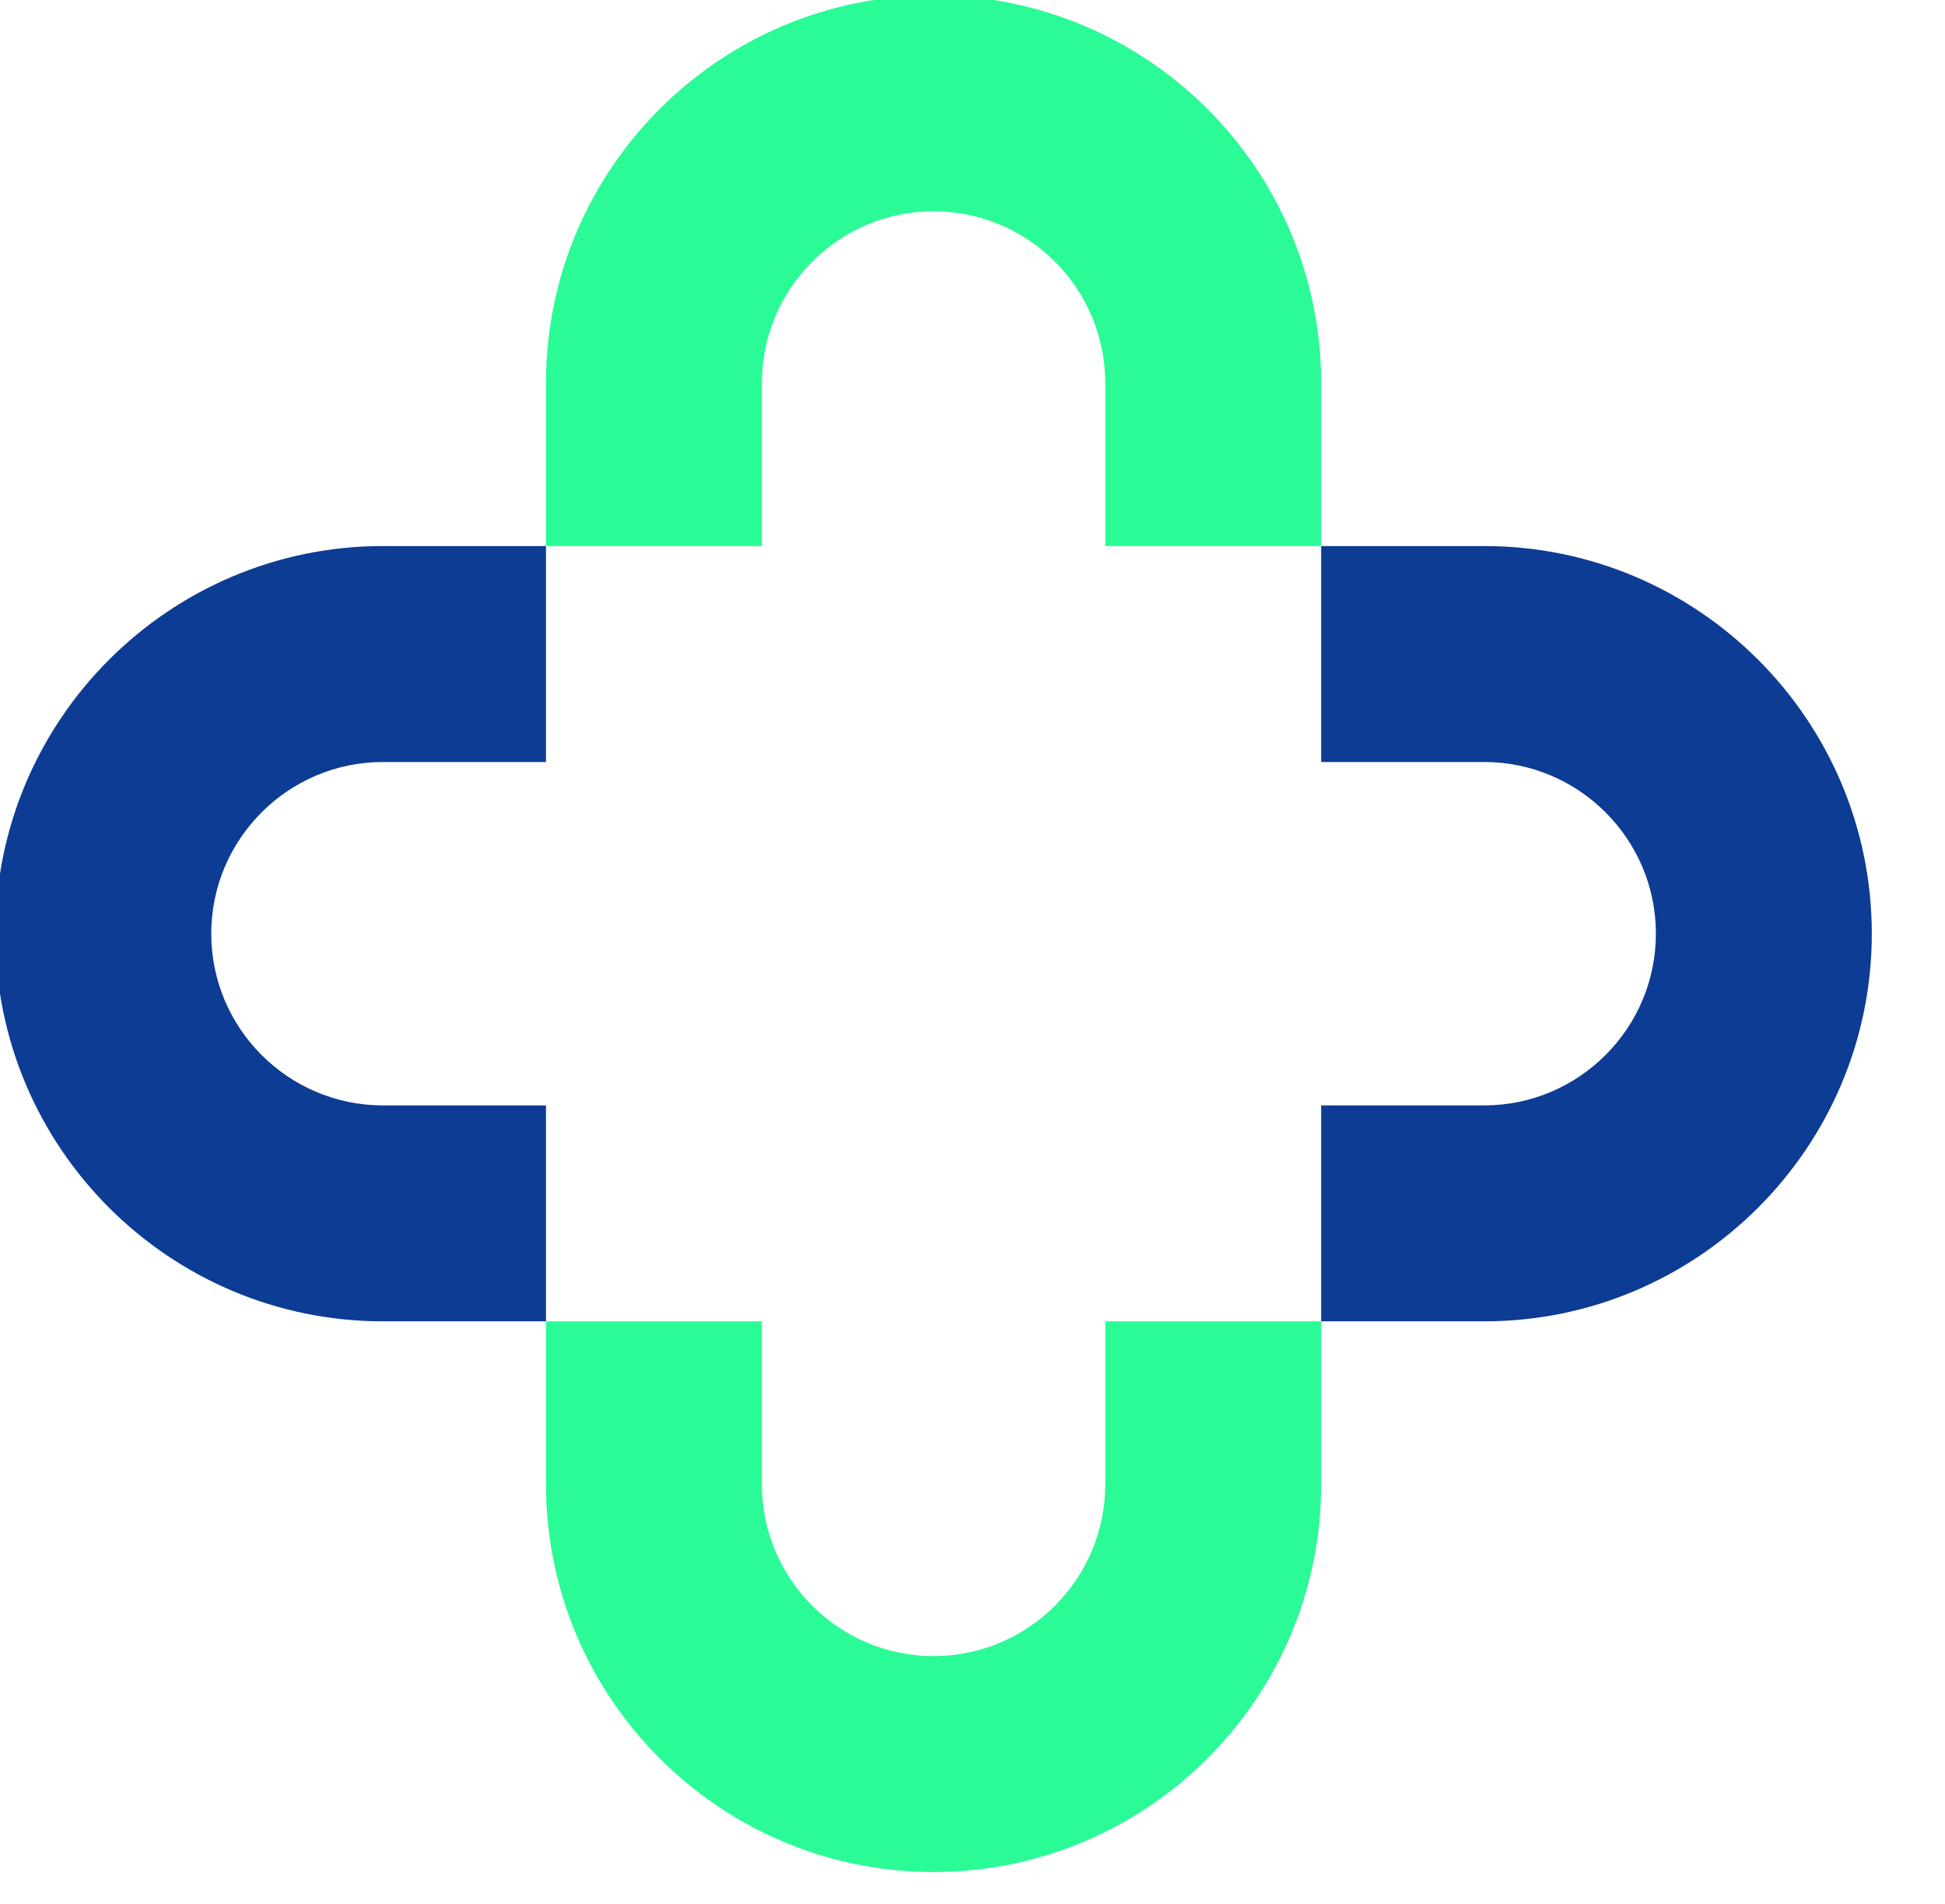 <svg xmlns="http://www.w3.org/2000/svg" fill="none" viewBox="0.196 0.196 82.124 80.392" style="max-height: 500px" width="82.124" height="80.392">
<path fill="#2BFB97" d="M39.615 79.229C30.589 79.229 23.249 71.886 23.249 62.863V55.98H32.365V62.863C32.365 66.859 35.619 70.113 39.615 70.113C43.61 70.113 46.864 66.859 46.864 62.863V55.98H55.98V62.863C55.98 71.889 48.637 79.229 39.615 79.229Z"/>
<path fill="#2BFB97" d="M39.615 0C48.64 0 55.98 7.343 55.98 16.366V23.249H46.864V16.366C46.864 12.37 43.61 9.116 39.615 9.116C35.619 9.116 32.365 12.37 32.365 16.366V23.249H23.249V16.366C23.249 7.343 30.589 0 39.615 0Z"/>
<path fill="#0D3C94" d="M62.863 55.98H55.98V46.864H62.863C66.859 46.864 70.113 43.61 70.113 39.615C70.113 35.619 66.859 32.366 62.863 32.366H55.98V23.249H62.863C71.889 23.249 79.229 30.593 79.229 39.615C79.229 48.637 71.886 55.98 62.863 55.98Z"/>
<path fill="#0D3C94" d="M16.366 23.249H23.249V32.366H16.366C12.37 32.366 9.116 35.619 9.116 39.615C9.116 43.61 12.37 46.864 16.366 46.864H23.249V55.98H16.366C7.34 55.98 0 48.637 0 39.615C0 30.593 7.343 23.249 16.366 23.249Z"/>
<path fill="#0D3C94" d="M122.073 14.508V36.14H116.802V23.168L111.964 36.14H107.71L102.84 23.136V36.14H97.57V14.508H103.795L109.867 29.483L115.876 14.508H122.069H122.073Z"/>
<path fill="#0D3C94" d="M128.807 35.307C127.462 34.59 126.403 33.562 125.633 32.224C124.863 30.89 124.477 29.326 124.477 27.539C124.477 25.752 124.867 24.216 125.647 22.871C126.427 21.527 127.497 20.492 128.852 19.774C130.207 19.057 131.729 18.695 133.412 18.695C135.094 18.695 136.617 19.053 137.972 19.774C139.327 20.492 140.396 21.527 141.177 22.871C141.957 24.216 142.347 25.773 142.347 27.539C142.347 29.305 141.95 30.863 141.159 32.207C140.368 33.552 139.288 34.586 137.923 35.304C136.557 36.025 135.032 36.384 133.346 36.384C131.66 36.384 130.144 36.025 128.8 35.304L128.807 35.307ZM135.927 30.716C136.634 29.978 136.989 28.919 136.989 27.543C136.989 26.167 136.644 25.108 135.958 24.369C135.269 23.631 134.422 23.261 133.415 23.261C132.409 23.261 131.534 23.627 130.858 24.355C130.179 25.083 129.841 26.149 129.841 27.543C129.841 28.936 130.176 29.978 130.844 30.716C131.513 31.455 132.349 31.824 133.356 31.824C134.363 31.824 135.22 31.455 135.93 30.716H135.927Z"/>
<path fill="#0D3C94" d="M155.076 36.14L149.836 28.929V36.14H144.566V13.337H149.836V25.941L155.044 18.946H161.548L154.4 27.574L161.611 36.14H155.079H155.076Z"/>
<path fill="#0D3C94" d="M162.704 22.861C163.373 21.527 164.279 20.5 165.432 19.778C166.582 19.061 167.867 18.698 169.285 18.698C170.497 18.698 171.56 18.946 172.476 19.437C173.388 19.928 174.092 20.576 174.587 21.377V18.942H179.857V36.137H174.587V33.702C174.075 34.503 173.36 35.151 172.444 35.642C171.532 36.137 170.466 36.381 169.253 36.381C167.857 36.381 166.582 36.015 165.432 35.287C164.282 34.559 163.373 33.521 162.704 32.176C162.036 30.832 161.701 29.274 161.701 27.508C161.701 25.742 162.036 24.192 162.704 22.854V22.861ZM173.489 24.432C172.761 23.673 171.873 23.293 170.824 23.293C169.776 23.293 168.888 23.669 168.16 24.419C167.428 25.167 167.066 26.202 167.066 27.515C167.066 28.829 167.432 29.874 168.16 30.643C168.888 31.413 169.776 31.8 170.824 31.8C171.873 31.8 172.761 31.42 173.489 30.661C174.217 29.901 174.583 28.863 174.583 27.547C174.583 26.23 174.217 25.195 173.489 24.436V24.432Z"/>
<path fill="#0D3C94" d="M102.753 43.452V56.393C102.753 57.685 103.07 58.685 103.708 59.382C104.345 60.079 105.279 60.431 106.512 60.431C107.745 60.431 108.689 60.082 109.348 59.382C110.006 58.685 110.334 57.685 110.334 56.393V43.452H115.604V56.365C115.604 58.295 115.193 59.929 114.371 61.263C113.549 62.597 112.445 63.604 111.058 64.283C109.672 64.959 108.125 65.3 106.422 65.3C104.718 65.3 103.192 64.966 101.848 64.301C100.503 63.632 99.437 62.625 98.657 61.281C97.876 59.936 97.486 58.299 97.486 56.365V43.452H102.757H102.753Z"/>
<path fill="#0D3C94" d="M133.489 49.659C134.69 50.966 135.29 52.756 135.29 55.038V65.084H130.05V55.749C130.05 54.599 129.751 53.704 129.155 53.066C128.559 52.429 127.758 52.112 126.752 52.112C125.745 52.112 124.944 52.432 124.348 53.066C123.752 53.704 123.456 54.596 123.456 55.749V65.084H118.186V47.89H123.456V50.171C123.989 49.412 124.71 48.809 125.612 48.37C126.515 47.928 127.532 47.709 128.664 47.709C130.677 47.709 132.283 48.36 133.485 49.666L133.489 49.659Z"/>
<path fill="#0D3C94" d="M138.668 45.285C138.083 44.741 137.791 44.069 137.791 43.264C137.791 42.459 138.083 41.759 138.668 41.216C139.254 40.672 140.01 40.401 140.933 40.401C141.856 40.401 142.58 40.672 143.166 41.216C143.751 41.759 144.043 42.442 144.043 43.264C144.043 44.086 143.751 44.738 143.166 45.285C142.58 45.828 141.835 46.1 140.933 46.1C140.03 46.1 139.254 45.828 138.668 45.285ZM143.552 47.887V65.081H138.282V47.887H143.552Z"/>
<path fill="#0D3C94" d="M157.295 60.615V65.085H154.613C152.704 65.085 151.213 64.618 150.143 63.681C149.074 62.747 148.541 61.221 148.541 59.103V52.262H146.447V47.886H148.541V43.696H153.811V47.886H157.264V52.262H153.811V59.163C153.811 59.675 153.933 60.047 154.181 60.27C154.428 60.497 154.839 60.608 155.414 60.608H157.295V60.615Z"/>
<path fill="#0D3C94" d="M175.813 57.748H163.889C163.973 58.818 164.314 59.633 164.92 60.197C165.526 60.761 166.272 61.044 167.153 61.044C168.466 61.044 169.383 60.49 169.895 59.379H175.503C175.214 60.507 174.698 61.524 173.946 62.43C173.197 63.336 172.257 64.043 171.128 64.555C169.999 65.067 168.735 65.325 167.338 65.325C165.652 65.325 164.154 64.966 162.841 64.245C161.524 63.527 160.5 62.5 159.758 61.166C159.019 59.831 158.65 58.267 158.65 56.48C158.65 54.693 159.016 53.133 159.744 51.795C160.472 50.461 161.496 49.433 162.809 48.715C164.123 47.998 165.634 47.636 167.338 47.636C169.041 47.636 170.48 47.984 171.776 48.684C173.072 49.384 174.082 50.381 174.81 51.673C175.538 52.965 175.904 54.477 175.904 56.202C175.904 56.696 175.872 57.208 175.81 57.741L175.813 57.748ZM170.515 54.822C170.515 53.92 170.208 53.199 169.592 52.666C168.975 52.133 168.205 51.864 167.282 51.864C166.359 51.864 165.652 52.122 165.049 52.634C164.443 53.147 164.067 53.878 163.924 54.822H170.518H170.515Z"/>
<path fill="#0D3C94" d="M178.851 51.802C179.52 50.468 180.429 49.44 181.578 48.722C182.728 48.005 184.013 47.642 185.431 47.642C186.56 47.642 187.595 47.879 188.528 48.35C189.462 48.823 190.197 49.461 190.73 50.262V42.281H196V65.084H190.73V62.618C190.239 63.44 189.531 64.099 188.619 64.59C187.706 65.084 186.64 65.328 185.431 65.328C184.013 65.328 182.728 64.963 181.578 64.234C180.429 63.506 179.52 62.468 178.851 61.124C178.182 59.779 177.848 58.222 177.848 56.456C177.848 54.69 178.182 53.139 178.851 51.802ZM189.636 53.373C188.908 52.613 188.02 52.234 186.971 52.234C185.922 52.234 185.034 52.61 184.306 53.359C183.578 54.108 183.212 55.142 183.212 56.456C183.212 57.769 183.578 58.814 184.306 59.584C185.034 60.354 185.922 60.74 186.971 60.74C188.02 60.74 188.908 60.361 189.636 59.601C190.364 58.842 190.73 57.804 190.73 56.487C190.73 55.17 190.364 54.136 189.636 53.373Z"/>
</svg>